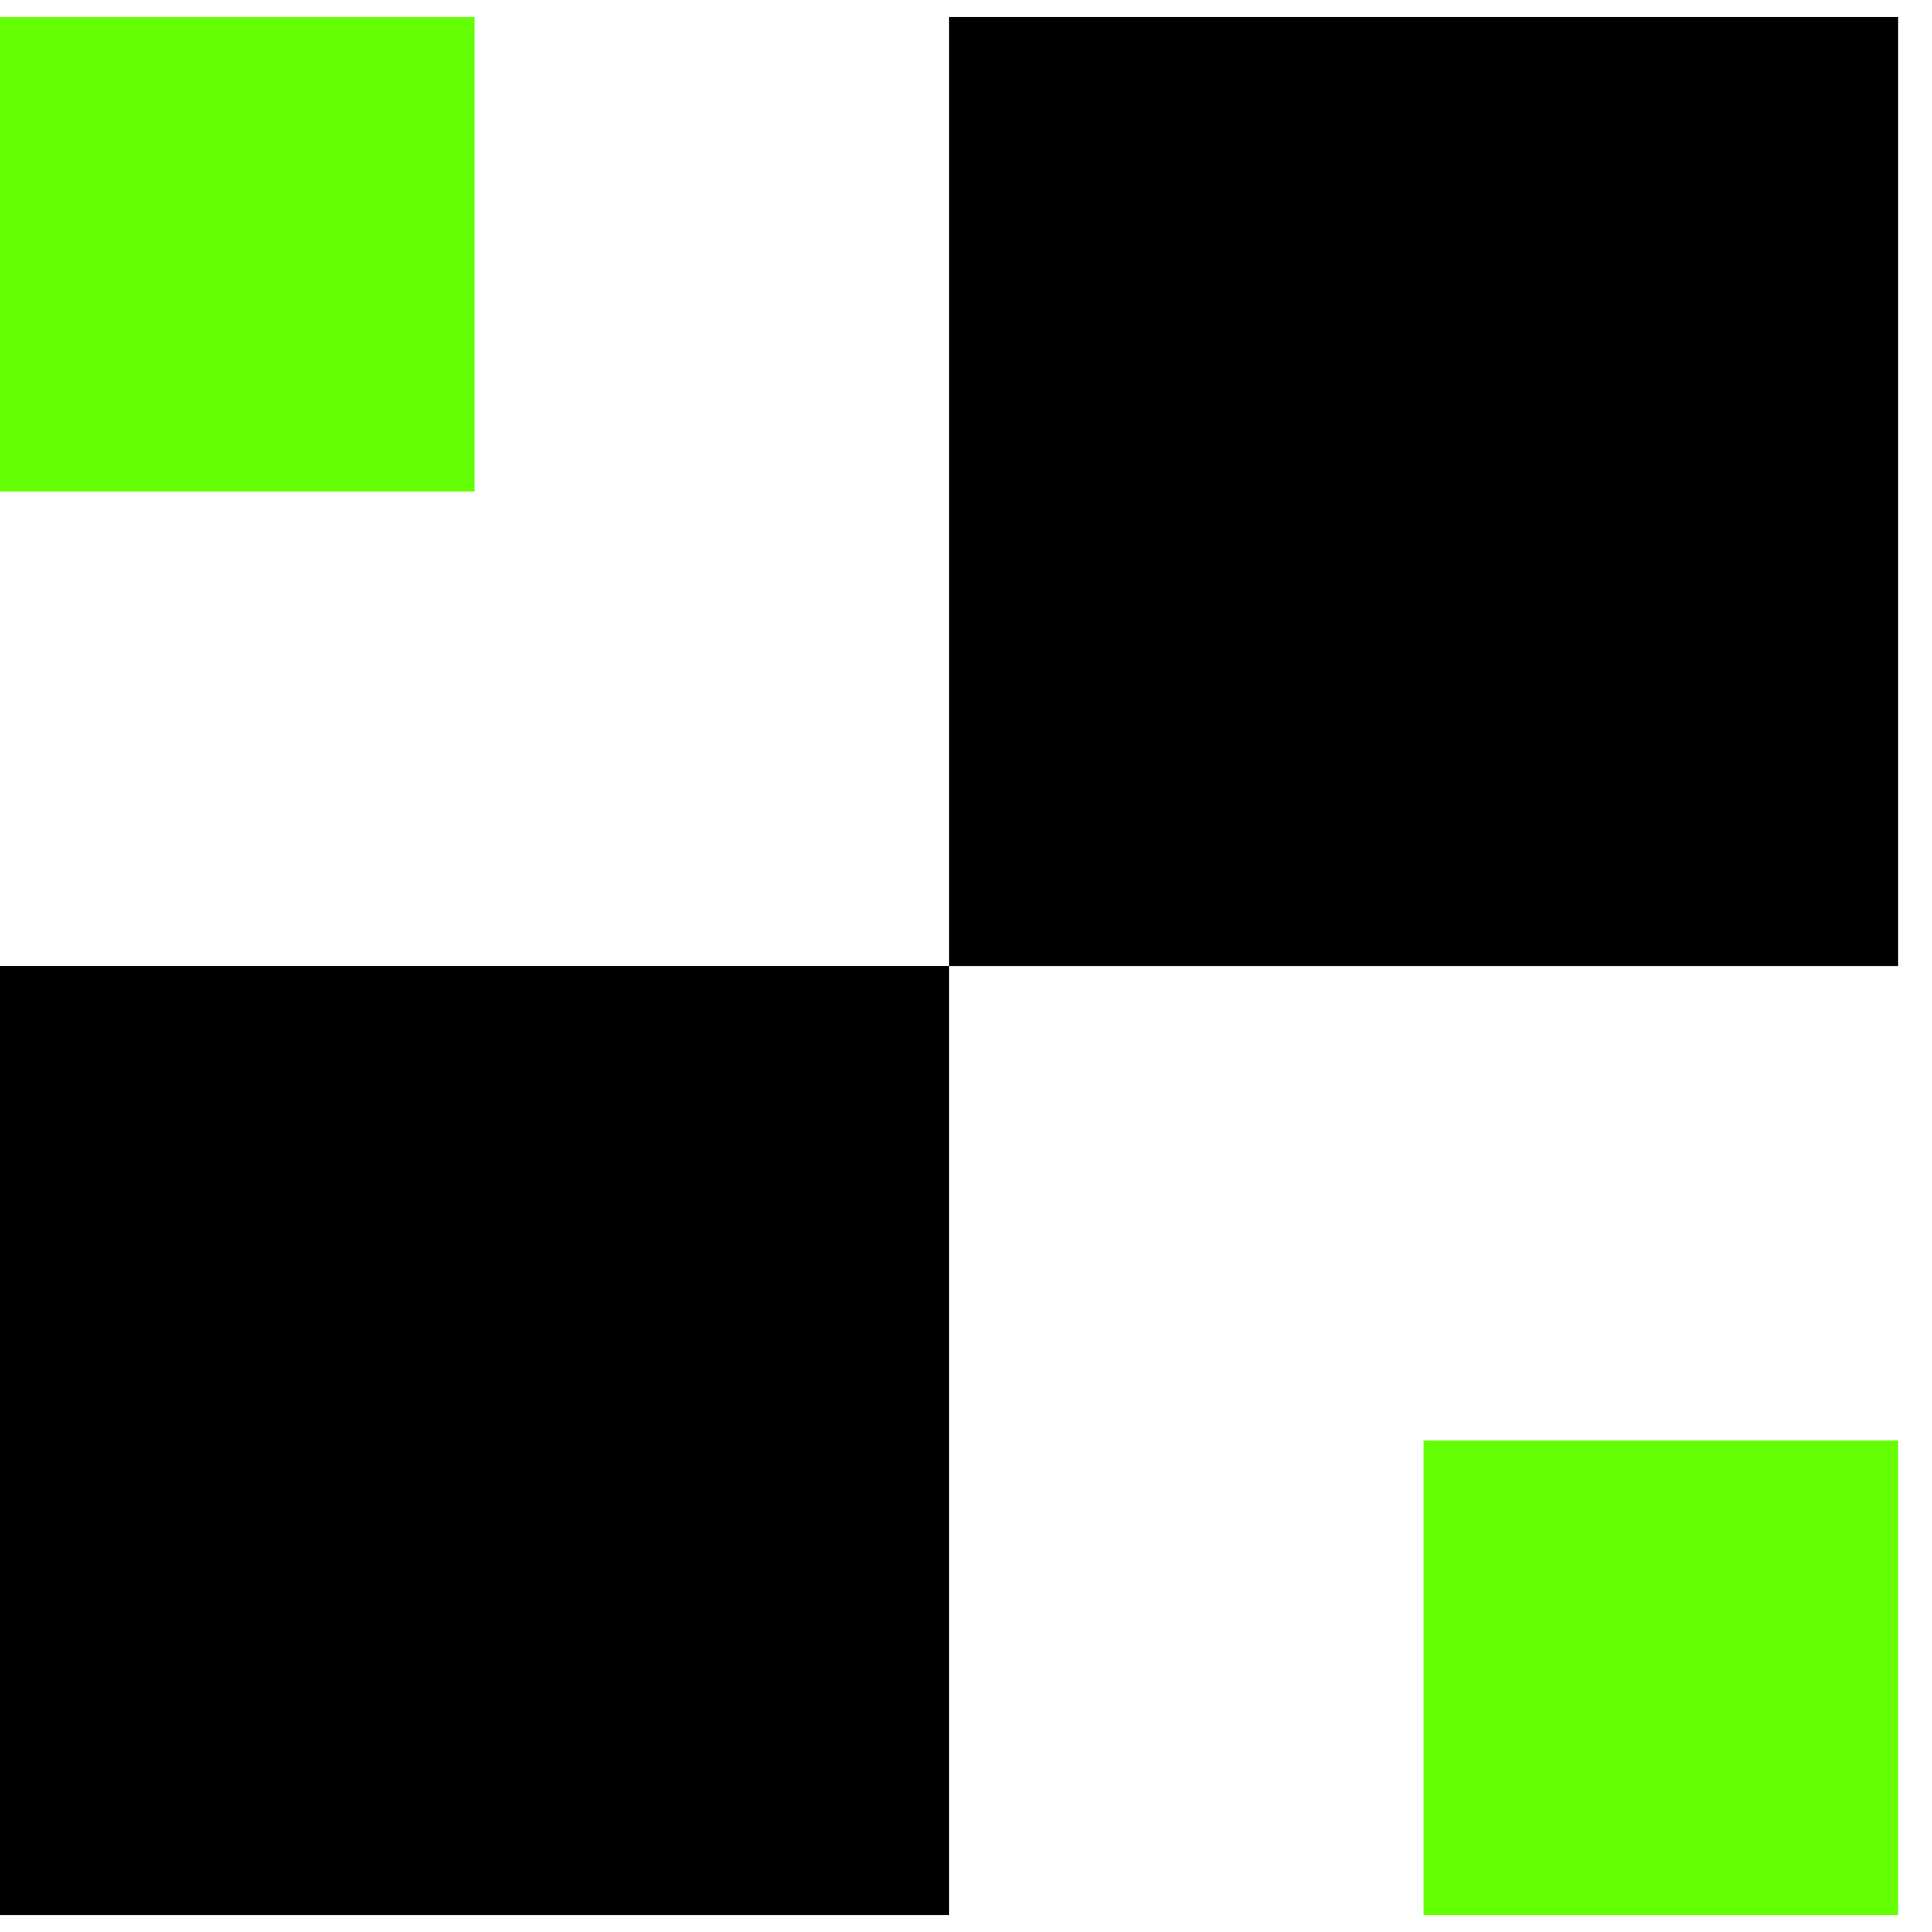 <svg width="35" height="35" viewBox="0 0 35 35" fill="none" xmlns="http://www.w3.org/2000/svg">
<g clip-path="url(#clip0_2061_594)">
<path d="M17.193 17.5H0V34.693H17.193V17.5Z" fill="black"/>
<path d="M34.386 0.308H17.193V17.501H34.386V0.308Z" fill="black"/>
<path d="M8.597 0.308H0V8.904H8.597V0.308Z" fill="#64FF03"/>
<path d="M34.386 26.097H25.789V34.693H34.386V26.097Z" fill="#64FF03"/>
</g>
<defs>
<clipPath id="clip0_2061_594">
<rect width="35" height="35" fill="white"/>
</clipPath>
</defs>
</svg>
